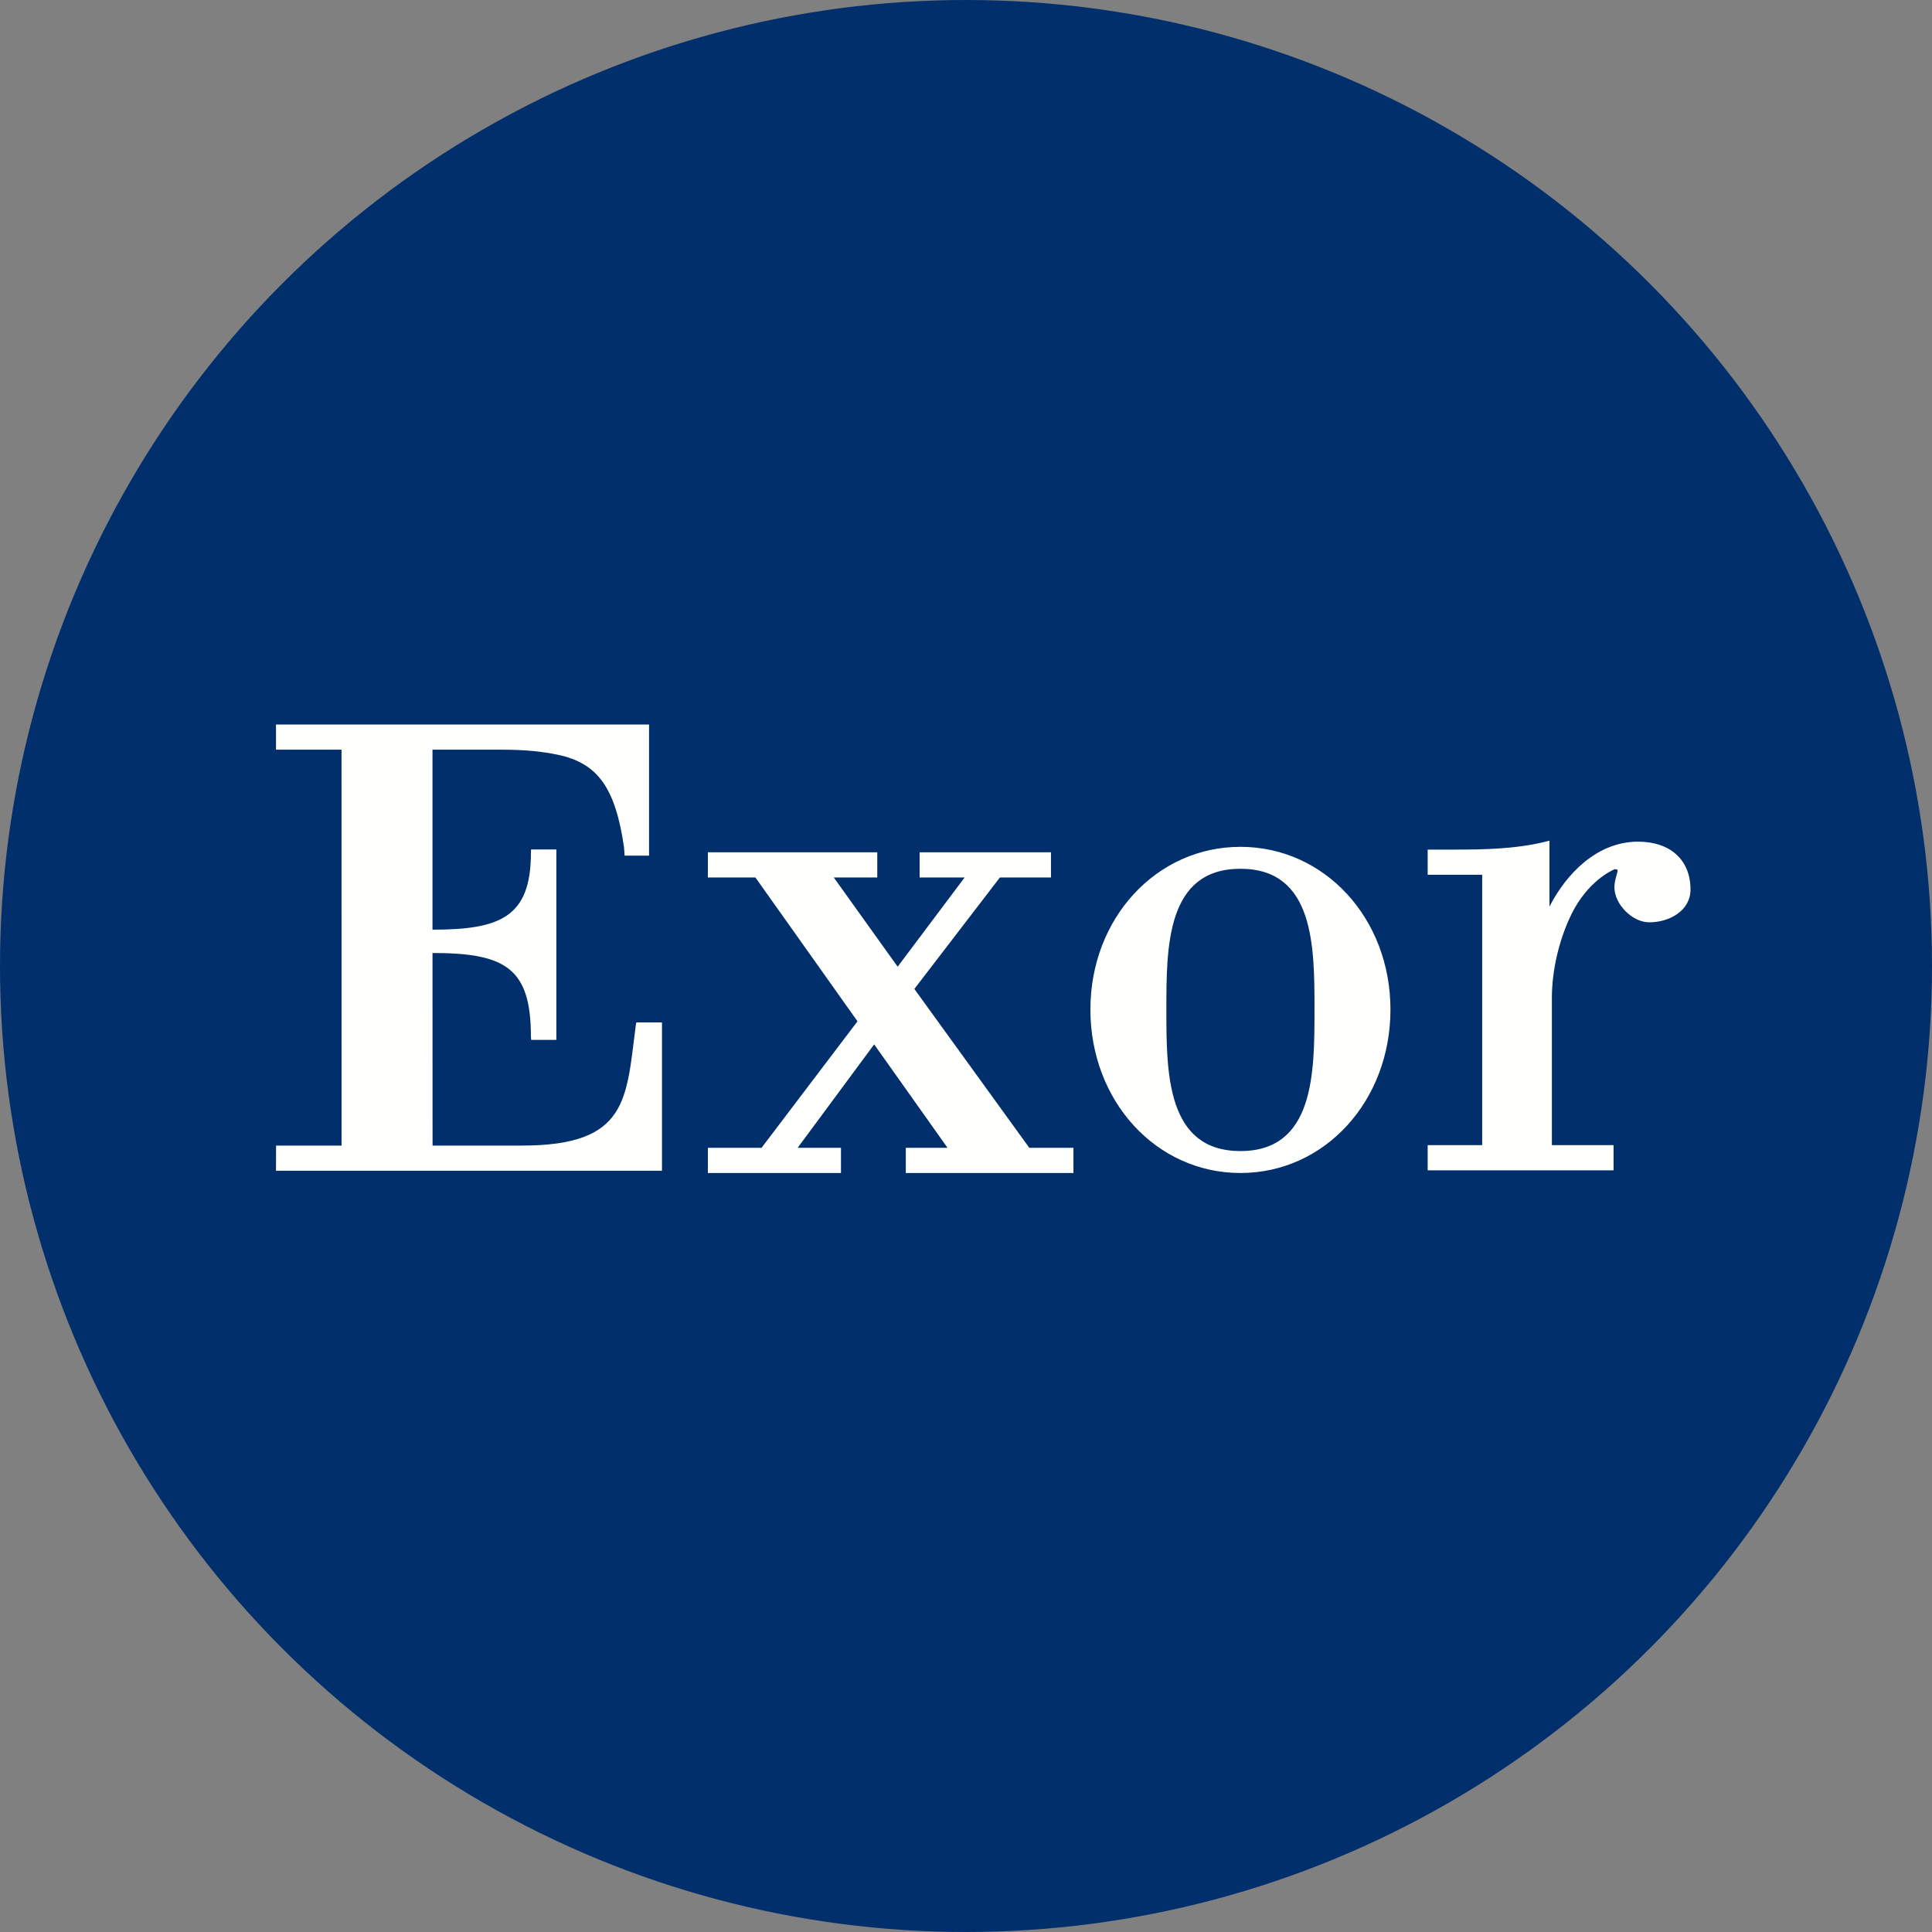 <svg width="56" height="56" viewBox="0 0 56 56" fill="none" xmlns="http://www.w3.org/2000/svg">
<rect x="0" y="0" width="56" height="56" fill="#808080" stroke="none"/>
<g id="EXOR NV" clip-path="url(#clip0_1146_130)">
<circle id="EXOR NV_2" cx="28" cy="28" r="28" fill="#002F6C"/>
<path id="EXOR NV_3" fill-rule="evenodd" clip-rule="evenodd" d="M18.429 29.718L18.444 29.635H19.188V33.935H8L8.002 33.205H9.901L9.899 21.73H8V21H18.813V24.802H18.105L18.087 24.553C17.835 22.828 17.322 22.123 16.179 21.879C15.73 21.784 15.23 21.73 14.554 21.73H12.536V26.947C14.506 26.947 15.389 26.578 15.389 24.718L15.393 24.622H16.126V30.142H15.396L15.389 30.049C15.389 28.065 14.656 27.623 12.536 27.623L12.538 33.205H15.132C18.22 33.205 18.149 31.847 18.429 29.718ZM26.503 28.665L29.835 33.27H31.114V34H26.255V33.27H27.465L25.338 30.272L23.12 33.27H24.376V34H20.518V33.27H22.074L24.855 29.603L21.897 25.435H20.518V24.704H25.428V25.435H24.168L26.019 28.02L27.96 25.435H26.656V24.704H30.463V25.435H28.982L26.503 28.665ZM47.479 24.396C48.417 24.396 49 24.928 49 25.783C49 26.401 48.384 26.734 47.804 26.734C47.313 26.734 46.794 26.21 46.794 25.715C46.794 25.594 46.828 25.47 46.856 25.369C46.87 25.317 46.887 25.257 46.887 25.233C46.887 25.211 46.887 25.197 46.799 25.196C46.712 25.232 46.021 25.545 45.552 26.493C45.19 27.235 44.982 28.123 44.982 28.93V33.192H46.77V33.922H41.382V33.192H42.962V25.356H41.382V24.626H42.206C43.009 24.626 43.936 24.608 44.782 24.4L44.912 24.367V26.279C45.386 25.347 46.28 24.396 47.479 24.396ZM35.955 24.546C38.393 24.546 40.303 26.617 40.303 29.262C40.303 31.919 38.393 34 35.955 34C33.516 34 31.606 31.919 31.606 29.262C31.606 26.617 33.516 24.546 35.955 24.546ZM35.955 33.364C38.101 33.364 38.101 31.089 38.101 29.262C38.101 27.444 38.101 25.182 35.955 25.182C33.808 25.182 33.808 27.444 33.808 29.262C33.808 31.089 33.808 33.364 35.955 33.364Z" fill="#FFFFFE"/>
</g>
<defs>
<clipPath id="clip0_1146_130">
<rect width="56" height="56" fill="white"/>
</clipPath>
</defs>
</svg>
